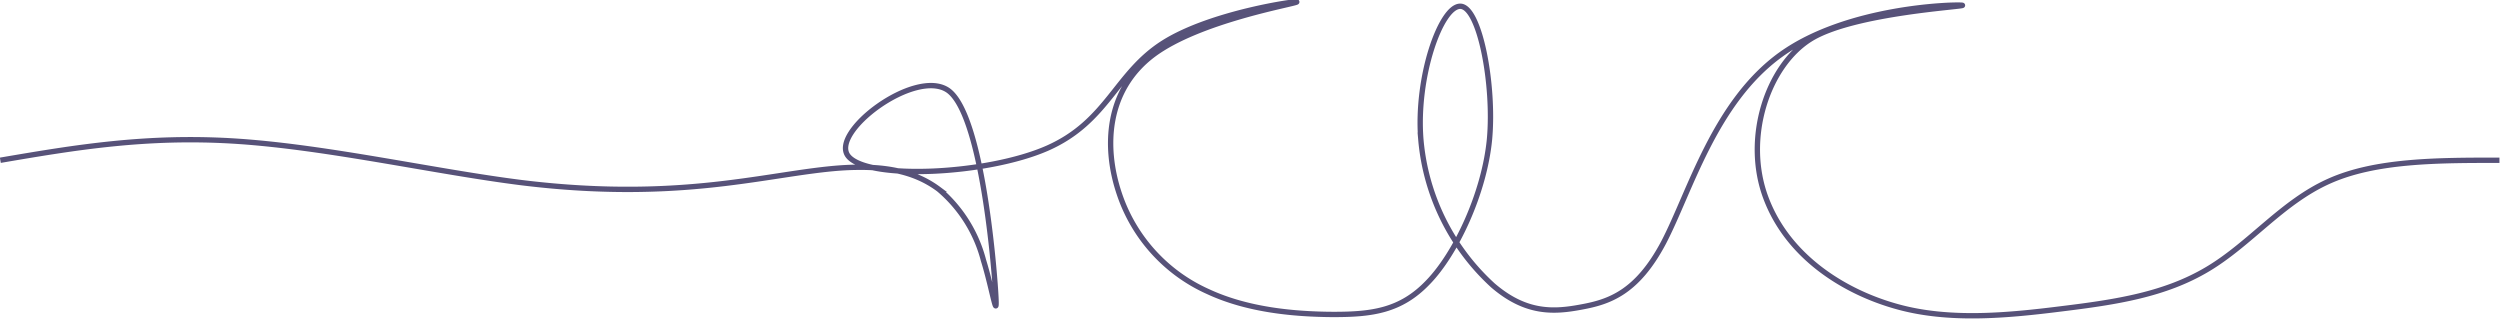 <?xml version="1.0" encoding="UTF-8" standalone="no"?>
<svg
   class="signature"
   width="468"
   height="60"
   viewBox="0 0 123.83 15.88"
   version="1.1"
   id="svg1"
   sodipodi:docname="signature.svg"
   inkscape:version="1.3.2 (091e20ef0f, 2023-11-25)"
   xmlns:inkscape="http://www.inkscape.org/namespaces/inkscape"
   xmlns:sodipodi="http://sodipodi.sourceforge.net/DTD/sodipodi-0.dtd"
   xmlns="http://www.w3.org/2000/svg"
   xmlns:svg="http://www.w3.org/2000/svg">
  <defs
     id="defs1" />
  <sodipodi:namedview
     id="namedview1"
     pagecolor="#ffffff"
     bordercolor="#000000"
     borderopacity="0.25"
     inkscape:showpageshadow="2"
     inkscape:pageopacity="0.0"
     inkscape:pagecheckerboard="0"
     inkscape:deskcolor="#d1d1d1"
     inkscape:zoom="2.2286325"
     inkscape:cx="241.17929"
     inkscape:cy="30.063279"
     inkscape:window-width="1920"
     inkscape:window-height="1012"
     inkscape:window-x="0"
     inkscape:window-y="0"
     inkscape:window-maximized="1"
     inkscape:current-layer="svg1" />
  <path
     d="M.53 7.94C4.16 7.32 7.79 6.7 12.28 7c4.5.3 9.85 1.52 14.08 2.05 4.23.52 7.45.35 10.04.04 2.6-.31 4.67-.77 6.47-.8 1.8-.04 3.1.3 4.16 1.09a6.87 6.87 0 0 1 2.21 3.52c.46 1.48.71 3.27.6 1.55-.11-1.72-.73-8.82-2.35-9.97-1.63-1.14-5.95 2.12-4.93 3.28 1.01 1.16 6.85.9 9.85-.42 3-1.33 3.36-3.71 5.75-5.22C60.54.62 64.87.02 64.76.1c-.1.1-4.83.9-7.12 2.62-2.3 1.74-2.46 4.54-1.67 6.88a8.13 8.13 0 0 0 4.4 4.85c1.98.92 4.3 1.12 6.2 1.13 1.9 0 3.34-.17 4.7-1.6 1.37-1.41 2.78-4.4 3.04-7.07.25-2.68-.48-6.6-1.45-6.6-.96 0-2.2 3.5-1.95 6.6a11.07 11.07 0 0 0 3.57 7.23c1.64 1.41 3.02 1.33 4.39 1.07 1.36-.25 2.75-.7 4.07-3.2 1.31-2.51 2.52-6.94 5.81-9.31C92.05.33 97.38.21 97.73.26c.35.06-5.4.35-7.52 1.68-2.12 1.33-3.31 4.9-2.21 7.85 1.1 2.96 3.93 4.69 6.5 5.4 2.57.72 5.45.45 8.15.11 2.7-.33 5.13-.7 7.25-1.97 2.11-1.26 3.68-3.31 6-4.35 2.31-1.04 5.39-1.04 8.45-1.04"
     style="fill:none;stroke-width:0.265;stroke-dasharray:none;stroke:#575279;stroke-opacity:1"
     transform="translate(-.53)"
     id="path1" />
</svg>
